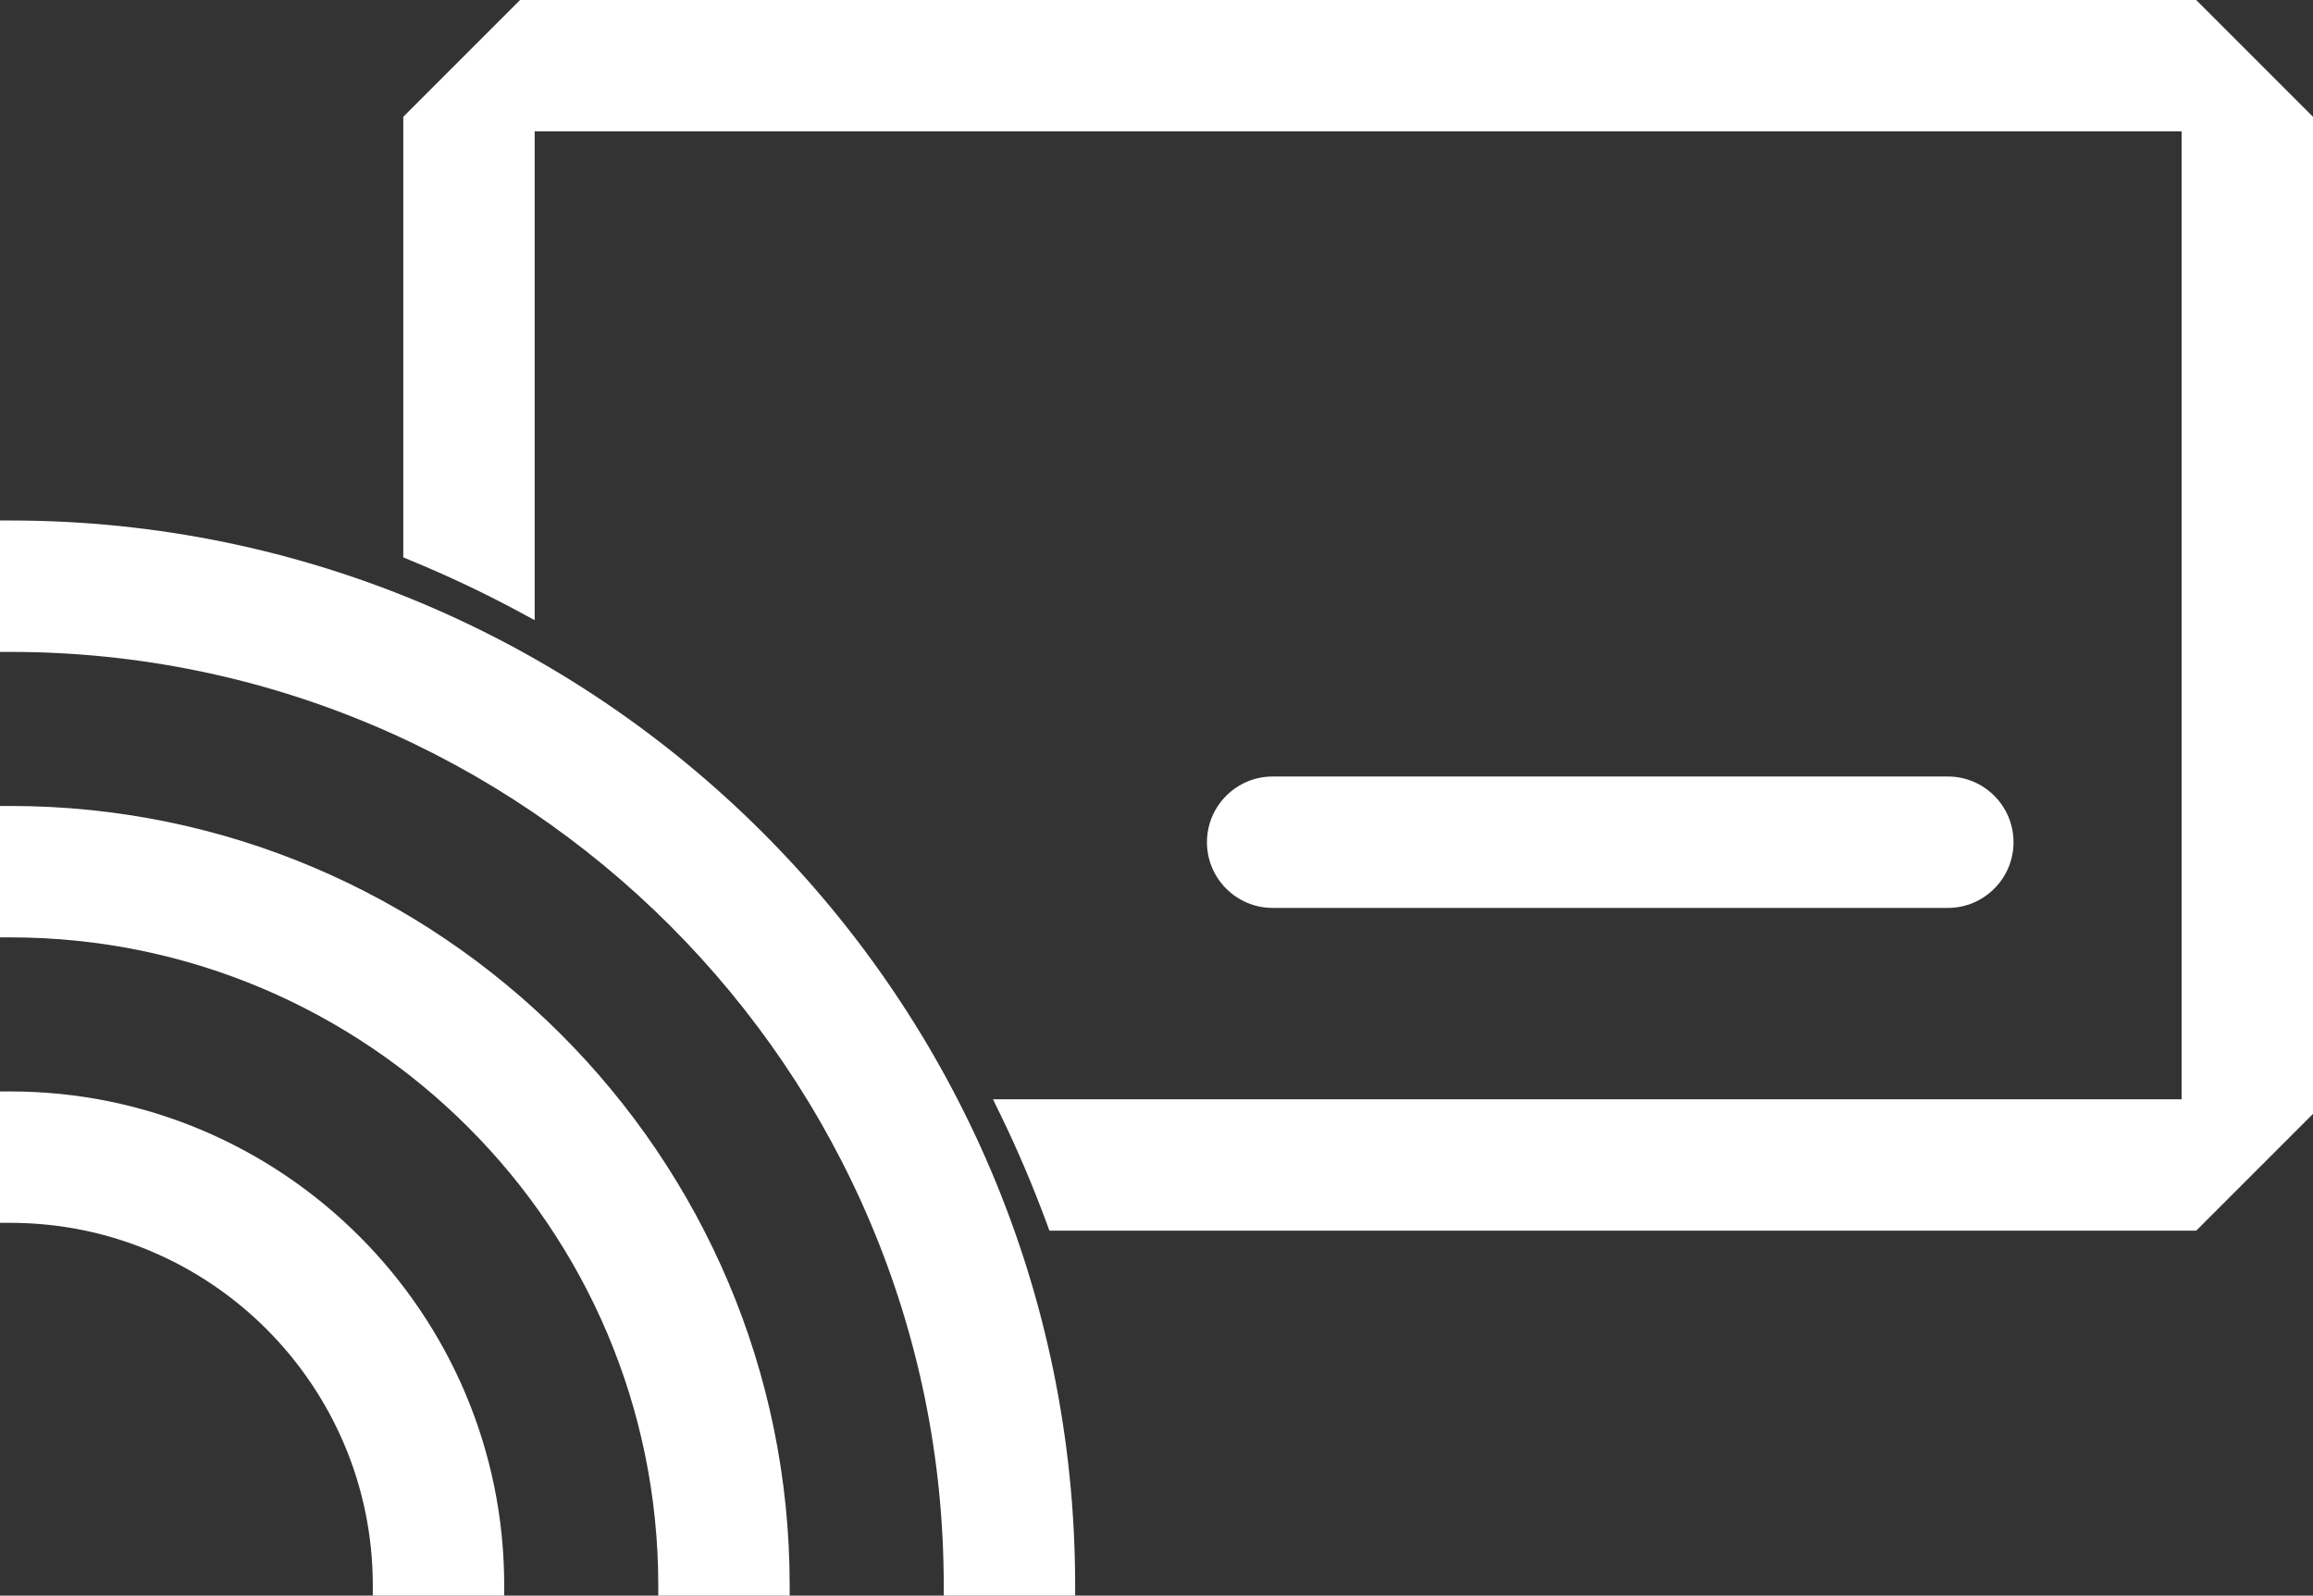 <?xml version="1.0" encoding="UTF-8"?>
<svg id="Layer_1" xmlns="http://www.w3.org/2000/svg" version="1.1" viewBox="0 0 112.3 77.47">
  <rect x="0" y="0" width="112.3" height="77.47" fill="#333333" stroke="none"/>
  <!-- Generator: Adobe Illustrator 29.3.0, SVG Export Plug-In . SVG Version: 2.1.0 Build 146)  -->
  <defs>
    <style>
      .st0 {
        fill: #fff;
      }
    </style>
  </defs>
  <path class="st0" d="M.5,52.99h-.5v6.38h.5c9.71,0,17.6,7.9,17.6,17.6v.5h6.38v-.5c0-13.22-10.76-23.98-23.98-23.98Z"/>
  <path class="st0" d="M.5,39.13h-.5v6.38h.5c17.35,0,31.46,14.11,31.46,31.46v.5h6.38v-.5c0-20.87-16.98-37.84-37.84-37.84Z"/>
  <path class="st0" d="M.5,25.27h-.5v6.38h.5c24.99,0,45.32,20.33,45.32,45.32v.5h6.38v-.5C52.2,48.47,29.01,25.27.5,25.27Z"/>
  <path class="st0" d="M106.63,0H25.25l-5.67,5.67v21.39l.31.13c1.87.77,3.66,1.62,5.33,2.52l.74.4V6.38h79.96v46.99h-57.71l.35.72c.85,1.74,1.61,3.54,2.27,5.33l.12.33h55.68l5.67-5.67V5.67l-5.67-5.67Z"/>
  <path class="st0" d="M94.57,44.08c1.76,0,3.19-1.43,3.19-3.19s-1.43-3.19-3.19-3.19h-32.78c-1.76,0-3.19,1.43-3.19,3.19s1.43,3.19,3.19,3.19h32.78Z"/>
</svg>